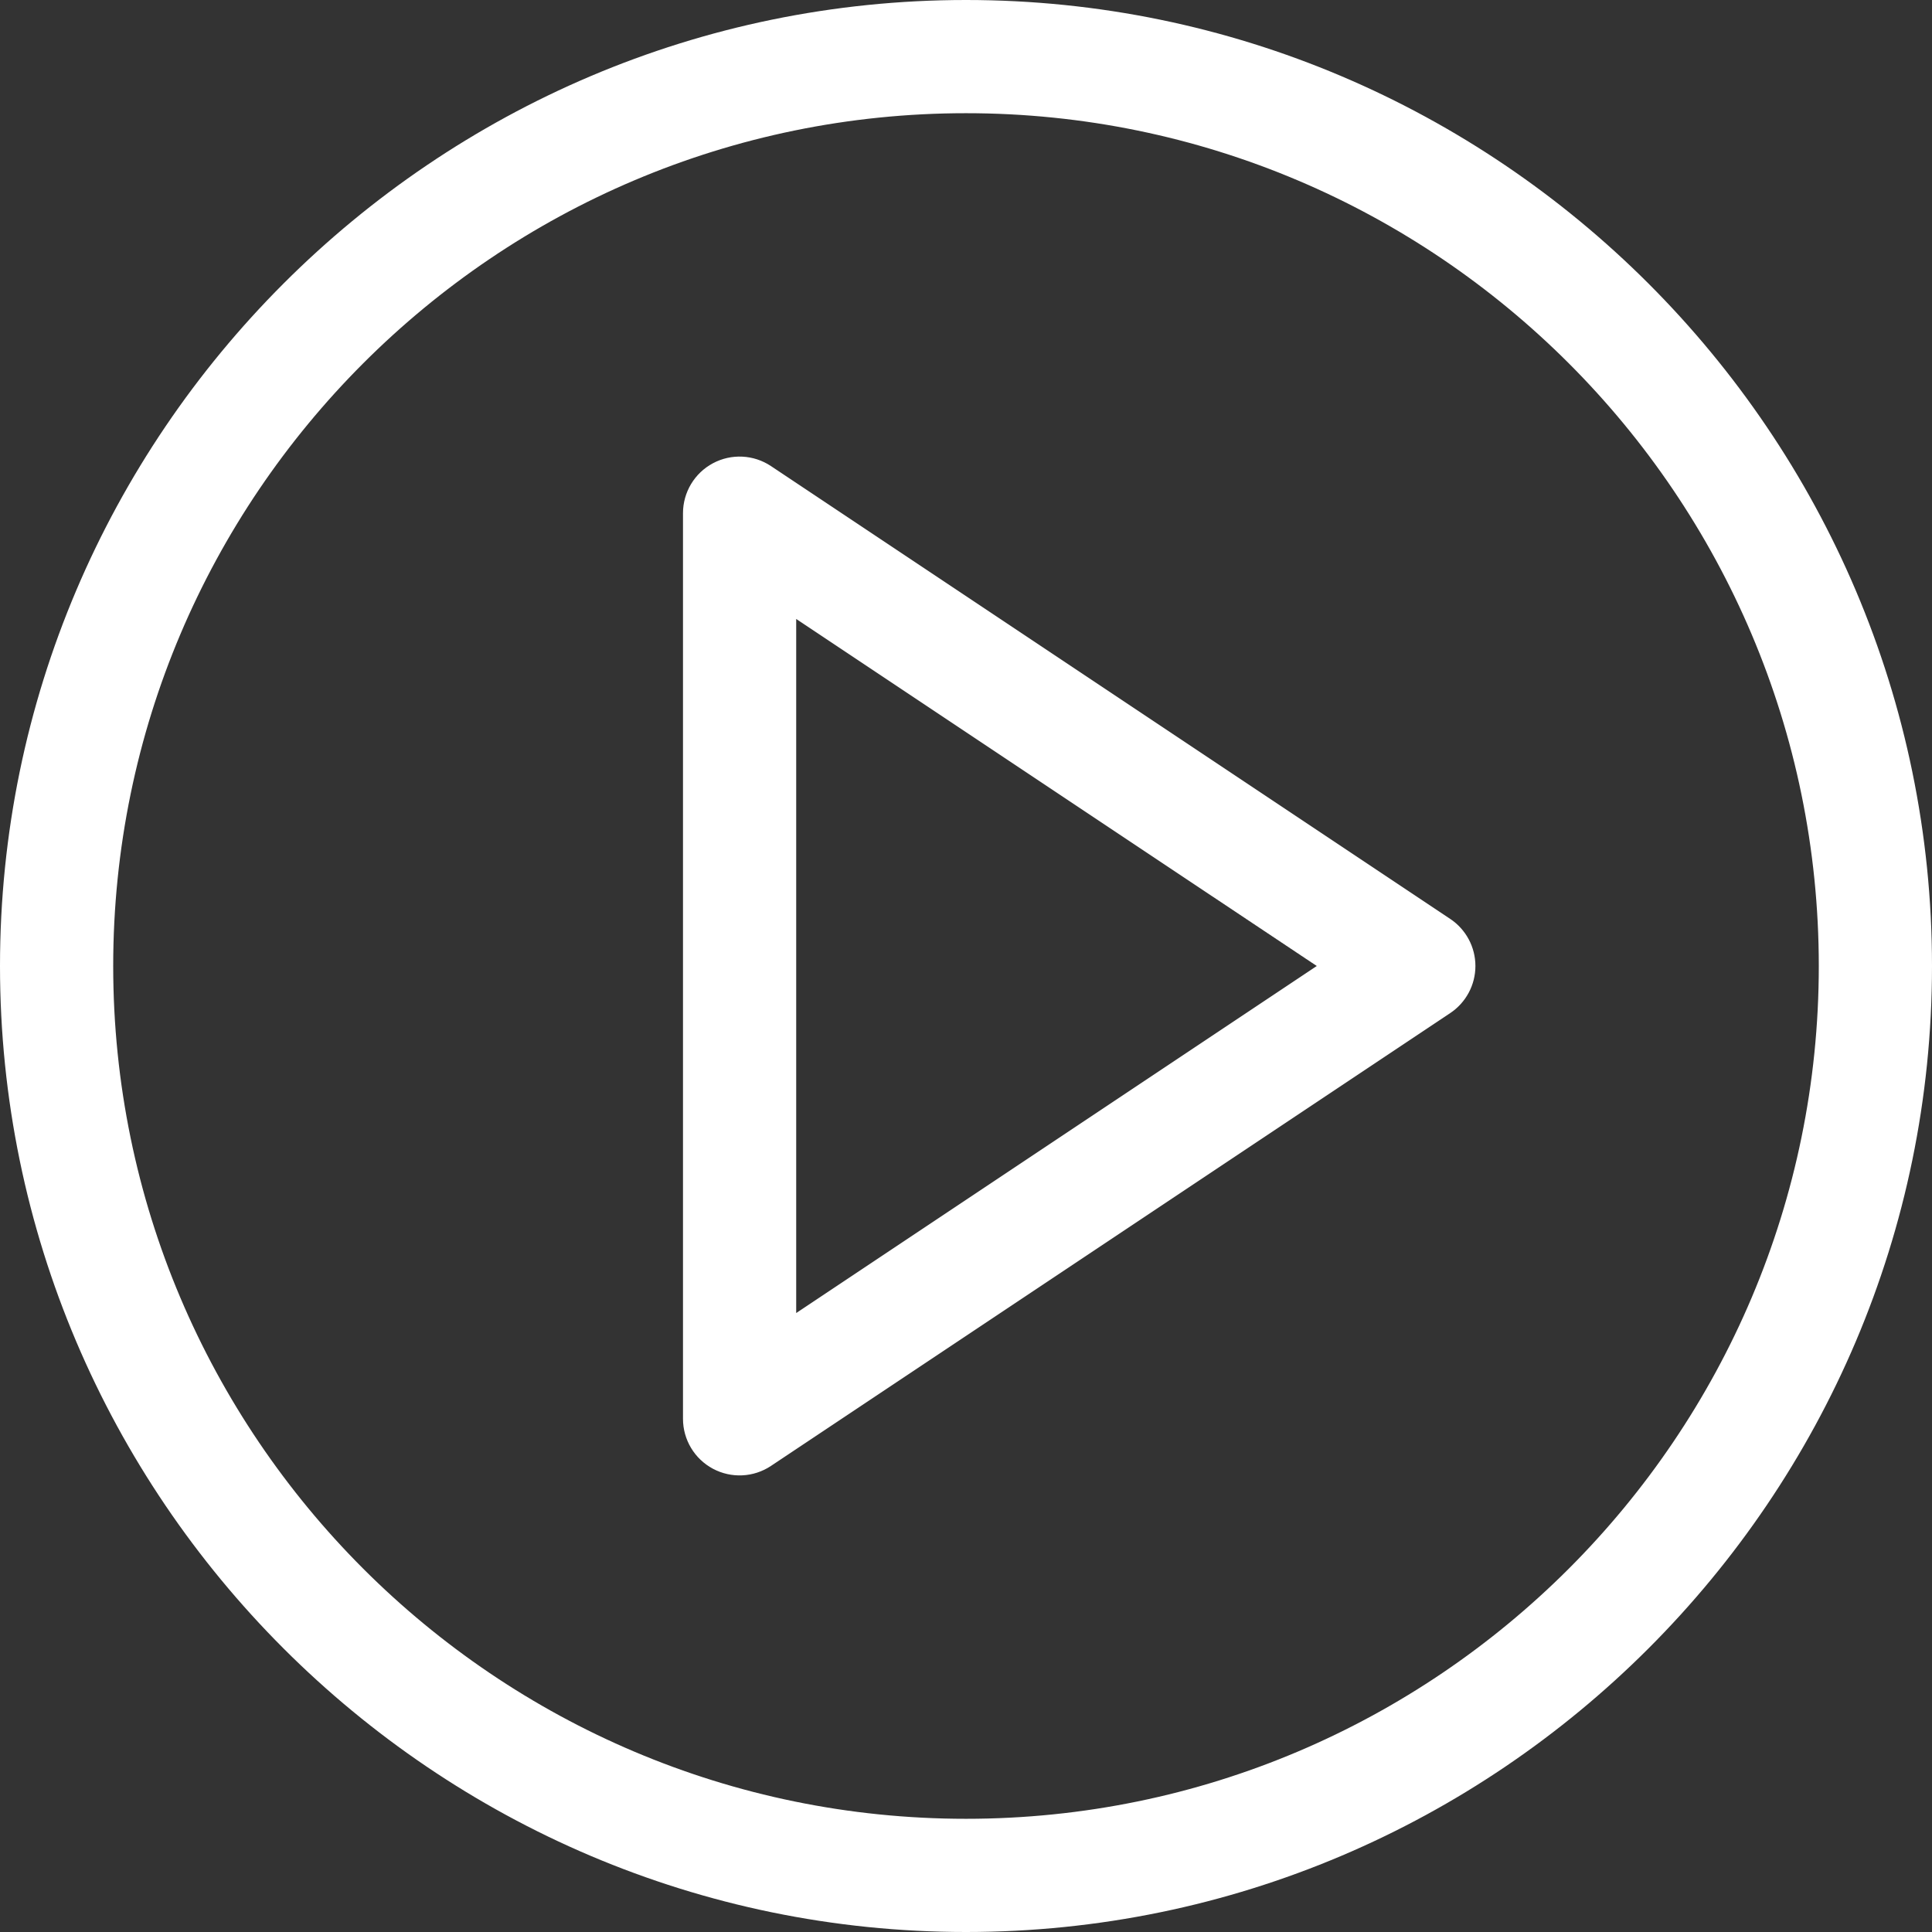 <?xml version="1.0" encoding="iso-8859-1"?>
<!-- Generator: Adobe Illustrator 19.0.0, SVG Export Plug-In . SVG Version: 6.00 Build 0)  -->
<svg xmlns="http://www.w3.org/2000/svg" xmlns:xlink="http://www.w3.org/1999/xlink" version="1.1" id="Capa_1" x="0px" y="0px" viewBox="0 0 512 512" style="enable-background:new 0 0 512 512;" xml:space="preserve" width="512px" height="512px">
<rect x="0" y="0" width="512" height="512" fill="#333333" stroke="none"/>
<g>
	<g>
		<path d="M256,0C115.03,0,0,115.049,0,256c0,140.97,115.049,256,256,256c140.97,0,256-115.049,256-256C512,115.029,396.951,0,256,0    z M256,482C131.383,482,30,380.617,30,256S131.383,30,256,30s226,101.383,226,226S380.617,482,256,482z" fill="#FFFFFF"/>
	</g>
</g>
<g>
	<g>
		<path d="M384.32,243.519l-180-120c-4.601-3.068-10.521-3.355-15.398-0.744C184.045,125.385,181,130.468,181,136v240    c0,5.532,3.045,10.615,7.922,13.225c4.874,2.609,10.793,2.326,15.398-0.744l180-120c4.173-2.782,6.68-7.465,6.68-12.481    S388.493,246.301,384.32,243.519z M211,347.972V164.028L348.958,256L211,347.972z" fill="#FFFFFF"/>
	</g>
</g>
<g>
</g>
<g>
</g>
<g>
</g>
<g>
</g>
<g>
</g>
<g>
</g>
<g>
</g>
<g>
</g>
<g>
</g>
<g>
</g>
<g>
</g>
<g>
</g>
<g>
</g>
<g>
</g>
<g>
</g>
</svg>
